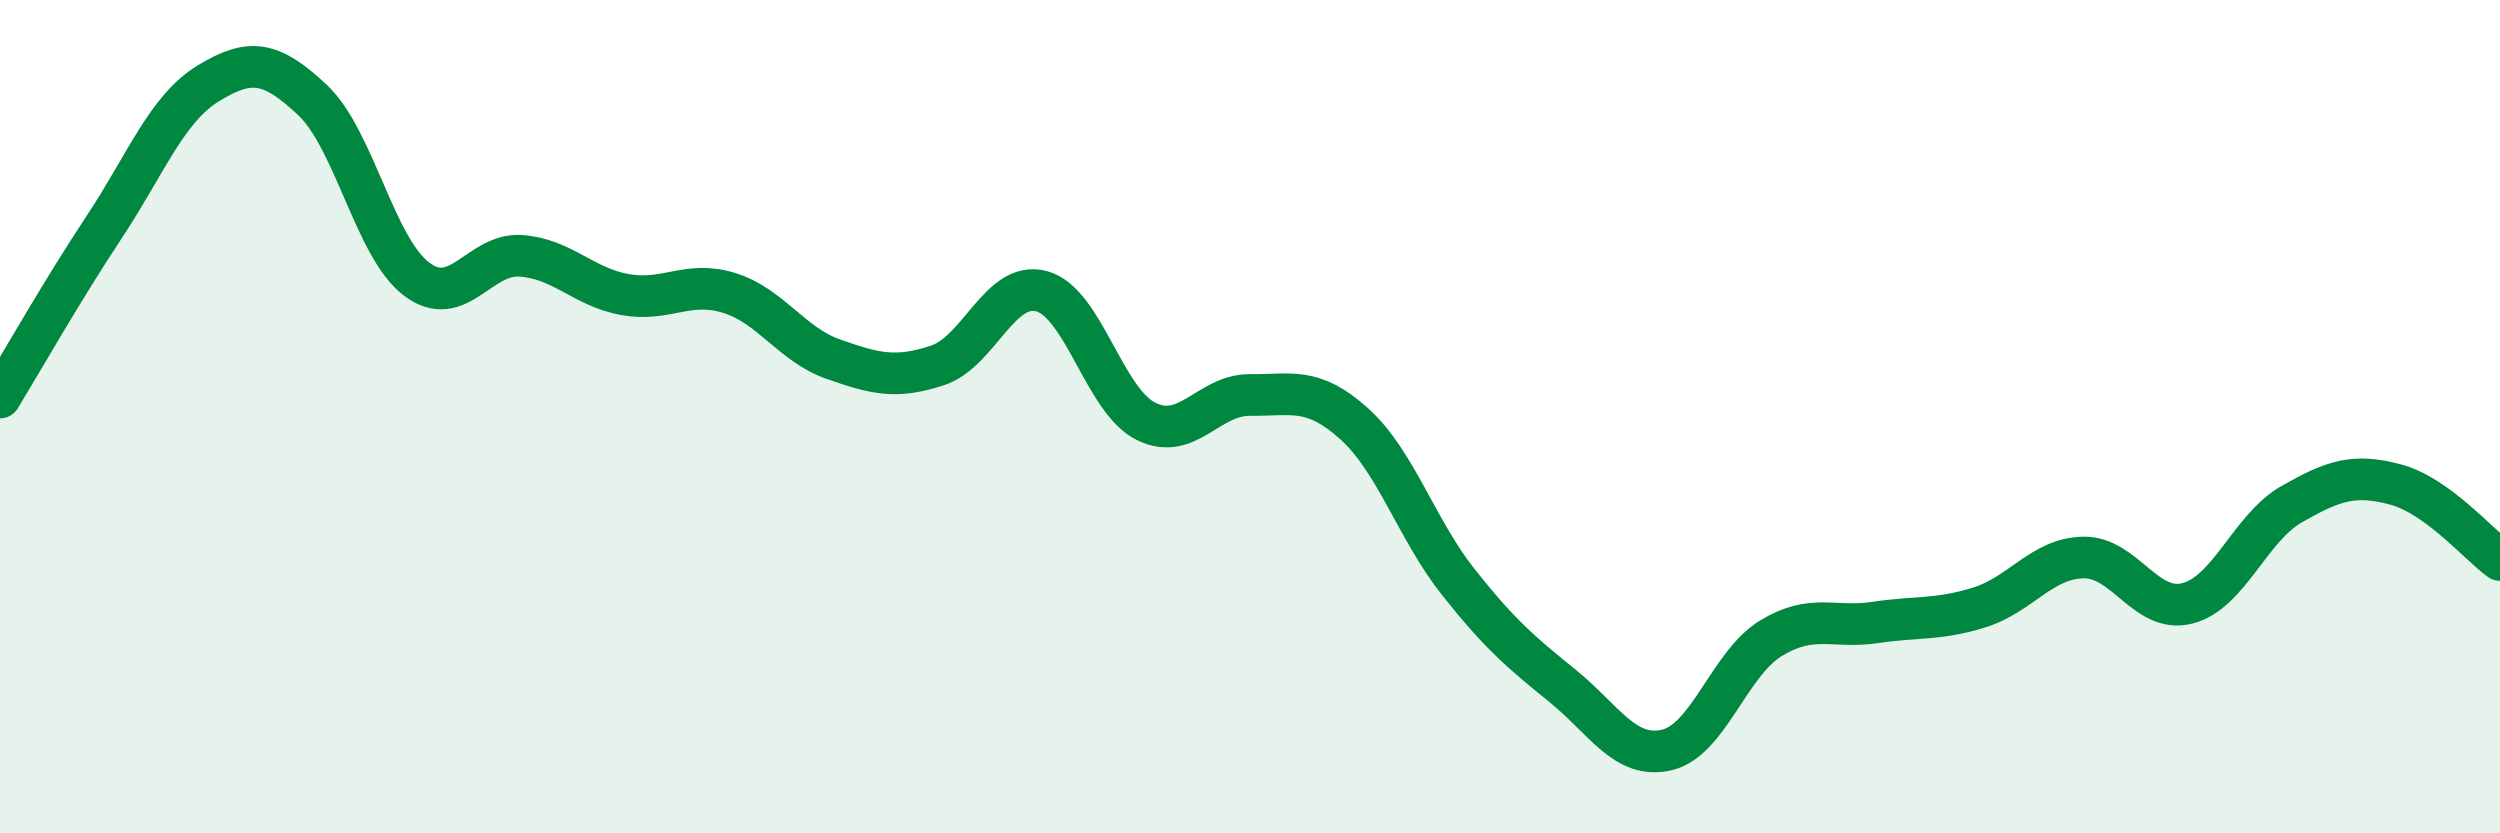 
    <svg width="60" height="20" viewBox="0 0 60 20" xmlns="http://www.w3.org/2000/svg">
      <path
        d="M 0,9.54 C 0.5,8.72 1.5,6.96 2.5,5.45 C 3.5,3.94 4,2.61 5,2 C 6,1.39 6.5,1.46 7.5,2.4 C 8.5,3.34 9,5.95 10,6.7 C 11,7.45 11.5,6.07 12.5,6.14 C 13.5,6.21 14,6.89 15,7.07 C 16,7.25 16.5,6.72 17.5,7.03 C 18.5,7.34 19,8.27 20,8.62 C 21,8.97 21.5,9.1 22.5,8.77 C 23.5,8.44 24,6.72 25,6.99 C 26,7.26 26.5,9.61 27.5,10.11 C 28.5,10.61 29,9.47 30,9.48 C 31,9.49 31.5,9.27 32.5,10.17 C 33.5,11.07 34,12.71 35,13.97 C 36,15.23 36.5,15.65 37.5,16.46 C 38.5,17.27 39,18.23 40,18 C 41,17.77 41.5,15.93 42.5,15.32 C 43.5,14.71 44,15.09 45,14.94 C 46,14.79 46.5,14.89 47.5,14.58 C 48.5,14.27 49,13.4 50,13.38 C 51,13.36 51.5,14.74 52.5,14.48 C 53.5,14.22 54,12.67 55,12.1 C 56,11.53 56.5,11.36 57.5,11.63 C 58.5,11.9 59.5,13.08 60,13.44L60 20L0 20Z"
        fill="#008740"
        opacity="0.1"
        stroke-linecap="round"
        stroke-linejoin="round"
      />
      <path
        d="M 0,9.54 C 0.5,8.72 1.5,6.96 2.5,5.45 C 3.5,3.94 4,2.61 5,2 C 6,1.39 6.5,1.46 7.5,2.4 C 8.5,3.34 9,5.95 10,6.7 C 11,7.45 11.5,6.07 12.5,6.14 C 13.5,6.21 14,6.89 15,7.07 C 16,7.25 16.5,6.72 17.5,7.03 C 18.5,7.34 19,8.27 20,8.62 C 21,8.97 21.5,9.1 22.5,8.77 C 23.5,8.44 24,6.72 25,6.99 C 26,7.26 26.5,9.61 27.5,10.11 C 28.5,10.61 29,9.47 30,9.48 C 31,9.49 31.5,9.27 32.5,10.17 C 33.5,11.07 34,12.71 35,13.97 C 36,15.23 36.5,15.65 37.5,16.46 C 38.5,17.27 39,18.23 40,18 C 41,17.77 41.5,15.93 42.5,15.32 C 43.5,14.71 44,15.09 45,14.94 C 46,14.79 46.5,14.89 47.5,14.58 C 48.5,14.27 49,13.4 50,13.38 C 51,13.36 51.5,14.74 52.5,14.48 C 53.5,14.22 54,12.67 55,12.1 C 56,11.53 56.5,11.36 57.5,11.63 C 58.5,11.9 59.5,13.08 60,13.44"
        stroke="#008740"
        stroke-width="1"
        fill="none"
        stroke-linecap="round"
        stroke-linejoin="round"
      />
    </svg>
  
